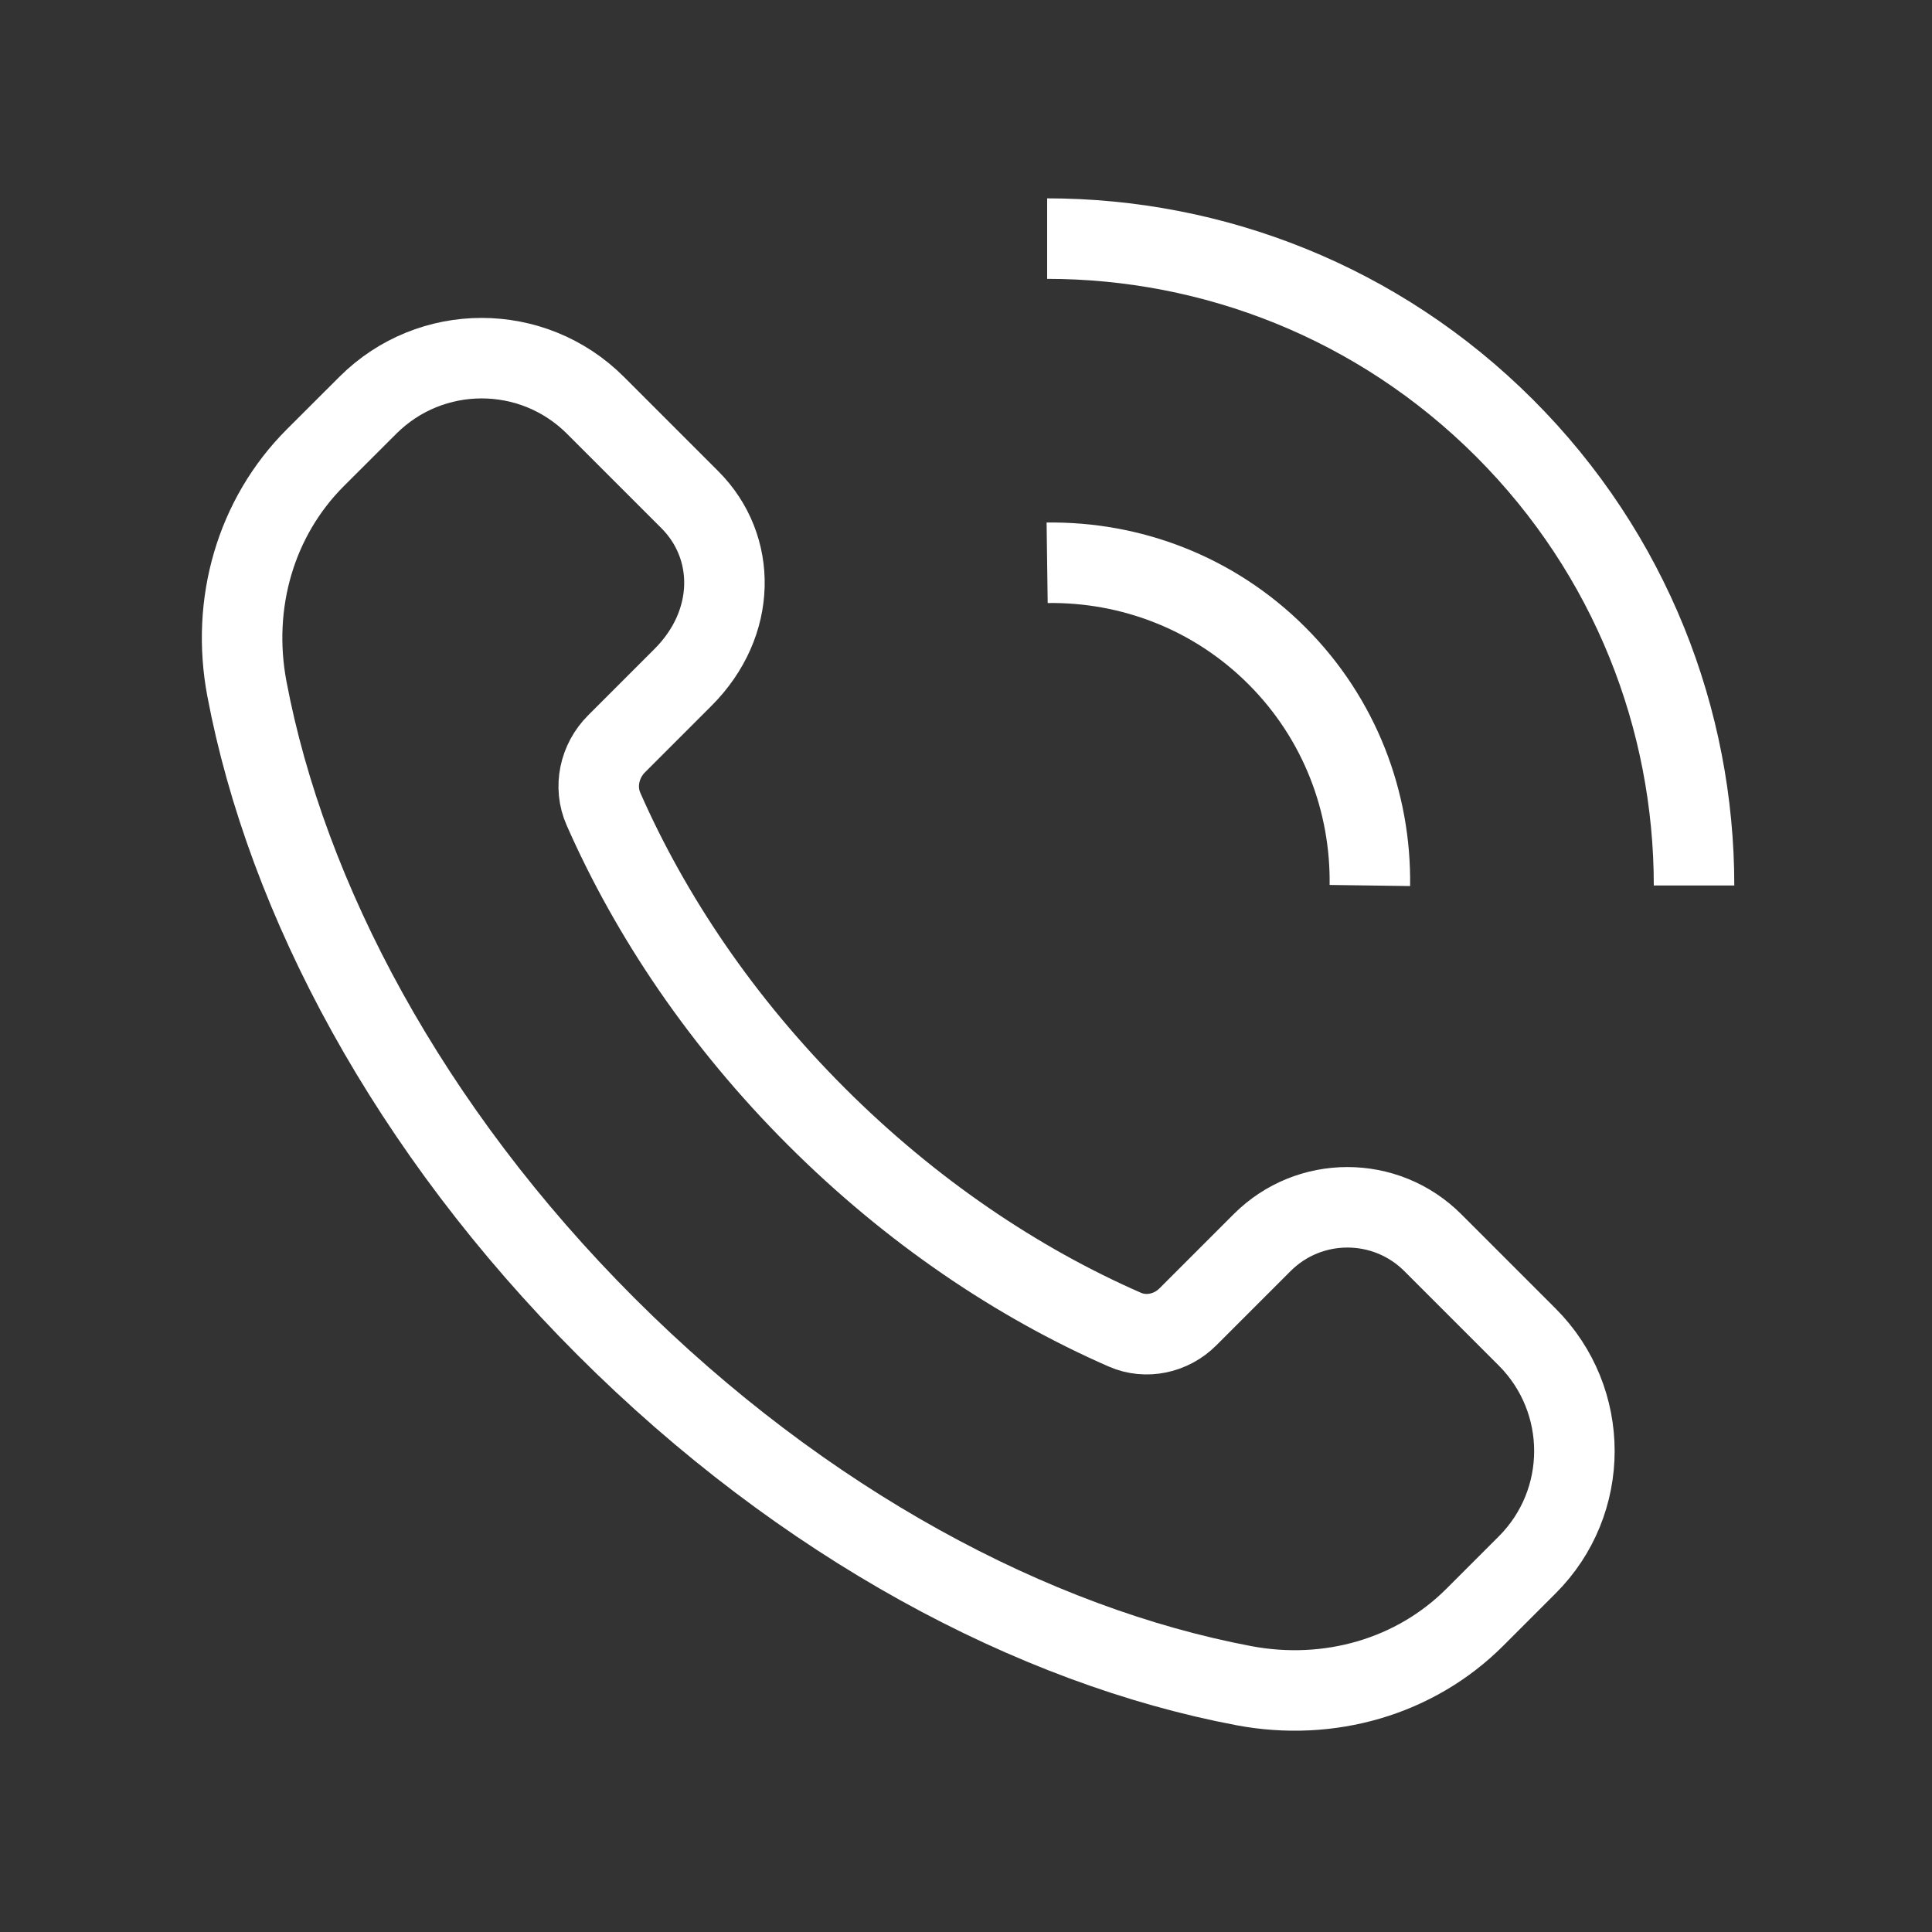 <svg xmlns="http://www.w3.org/2000/svg" fill="none" viewBox="0 0 24 24" height="24" width="24">
<rect x="0" y="0" width="24" height="24" fill="#333333" stroke="none"/>
<path stroke="white" d="M18.972 16.61L17.799 15.437C17.213 14.851 16.263 14.851 15.678 15.437L14.756 16.359C14.55 16.565 14.238 16.634 13.972 16.517C12.636 15.932 11.316 15.045 10.139 13.868C8.967 12.696 8.083 11.382 7.497 10.051C7.375 9.776 7.446 9.453 7.659 9.24L8.485 8.414C9.156 7.743 9.156 6.794 8.57 6.208L7.397 5.035C6.616 4.254 5.35 4.254 4.569 5.035L3.917 5.686C3.176 6.427 2.867 7.496 3.067 8.556C3.561 11.169 5.079 14.03 7.528 16.479C9.977 18.928 12.838 20.446 15.451 20.94C16.511 21.14 17.58 20.831 18.321 20.09L18.972 19.439C19.753 18.658 19.753 17.392 18.972 16.61V16.61Z" clip-rule="evenodd" fill-rule="evenodd"></path>
<path stroke="white" d="M13.008 6.991C14.039 6.977 15.075 7.359 15.862 8.146C16.649 8.933 17.031 9.969 17.017 11"></path>
<path stroke="white" d="M13.008 2.964C15.064 2.964 17.121 3.749 18.69 5.318C20.259 6.887 21.044 8.944 21.044 11"></path>
</svg>
